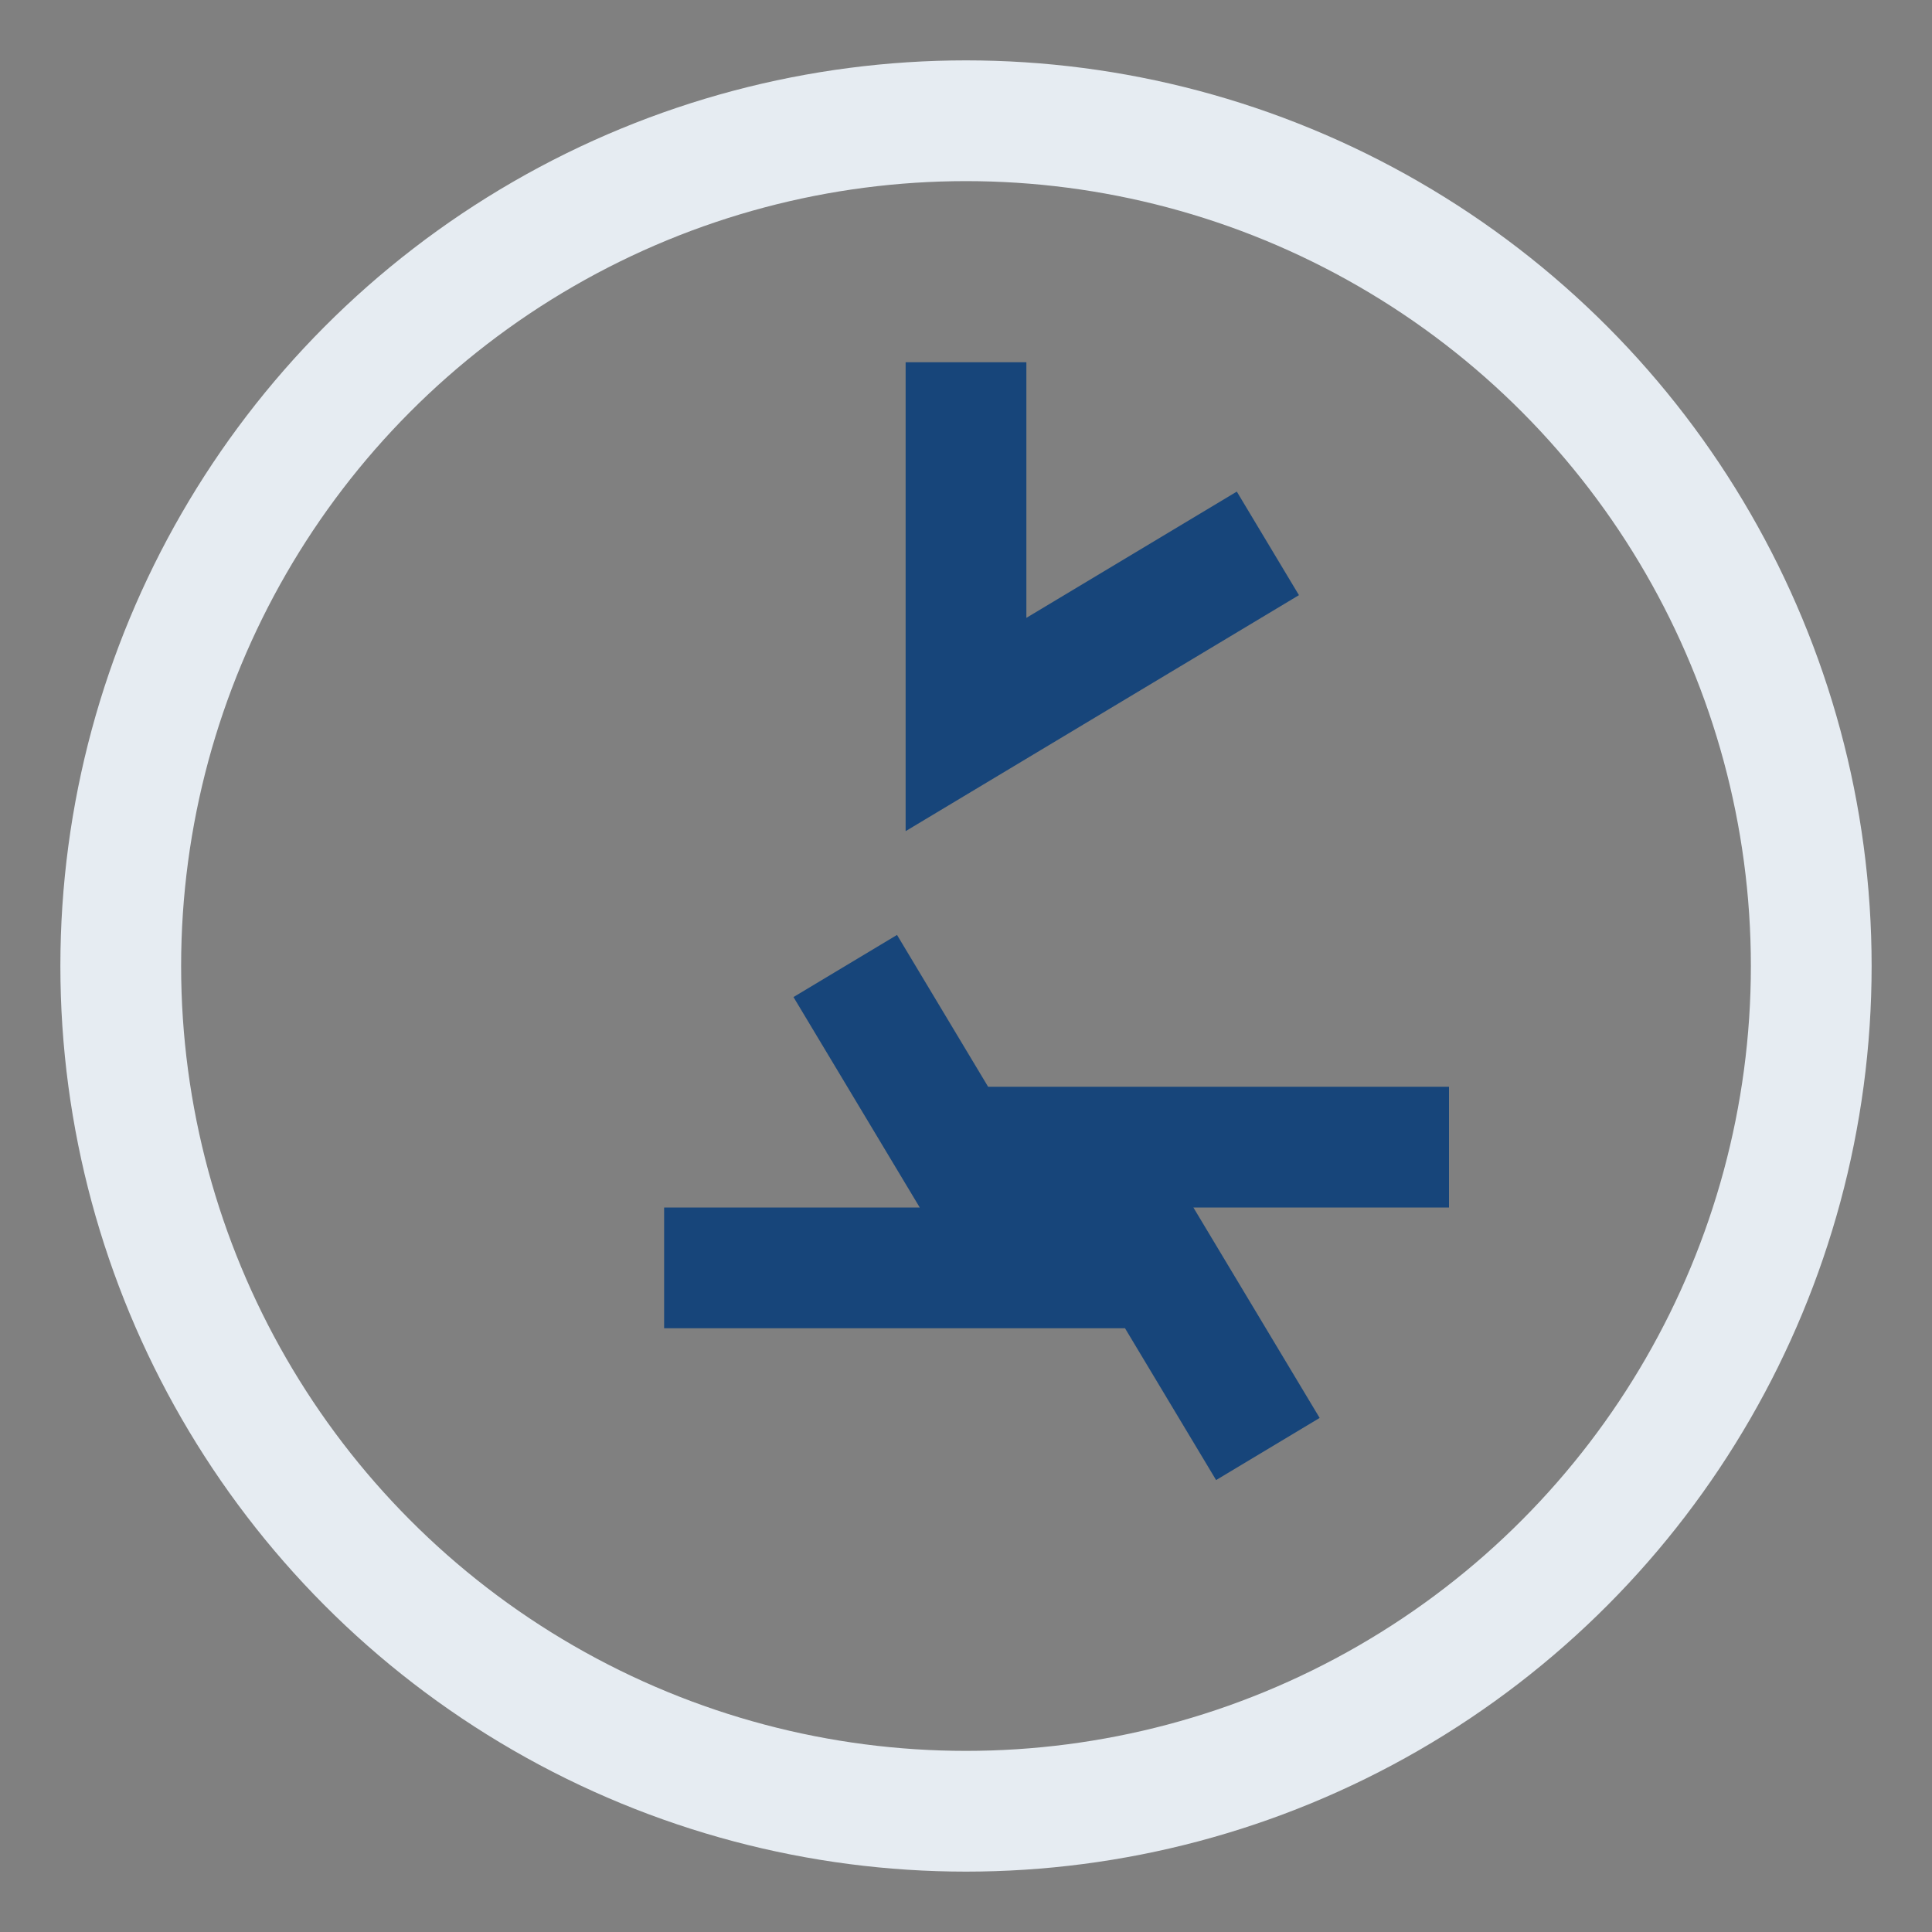 <?xml version="1.0" encoding="UTF-8"?>
<svg xmlns="http://www.w3.org/2000/svg" width="32" height="32" viewBox="0 0 32 32"><rect x="0" y="0" width="32" height="32" fill="#808080" stroke="none"/><g fill="none" stroke="#17457A" stroke-width="2"><path d="M16 6v6l5-3m3 10h-6l3 5m-10-3h6l-3-5"/></g><circle cx="16" cy="16" r="14" stroke="#E6ECF2" stroke-width="2" fill="none"/></svg>